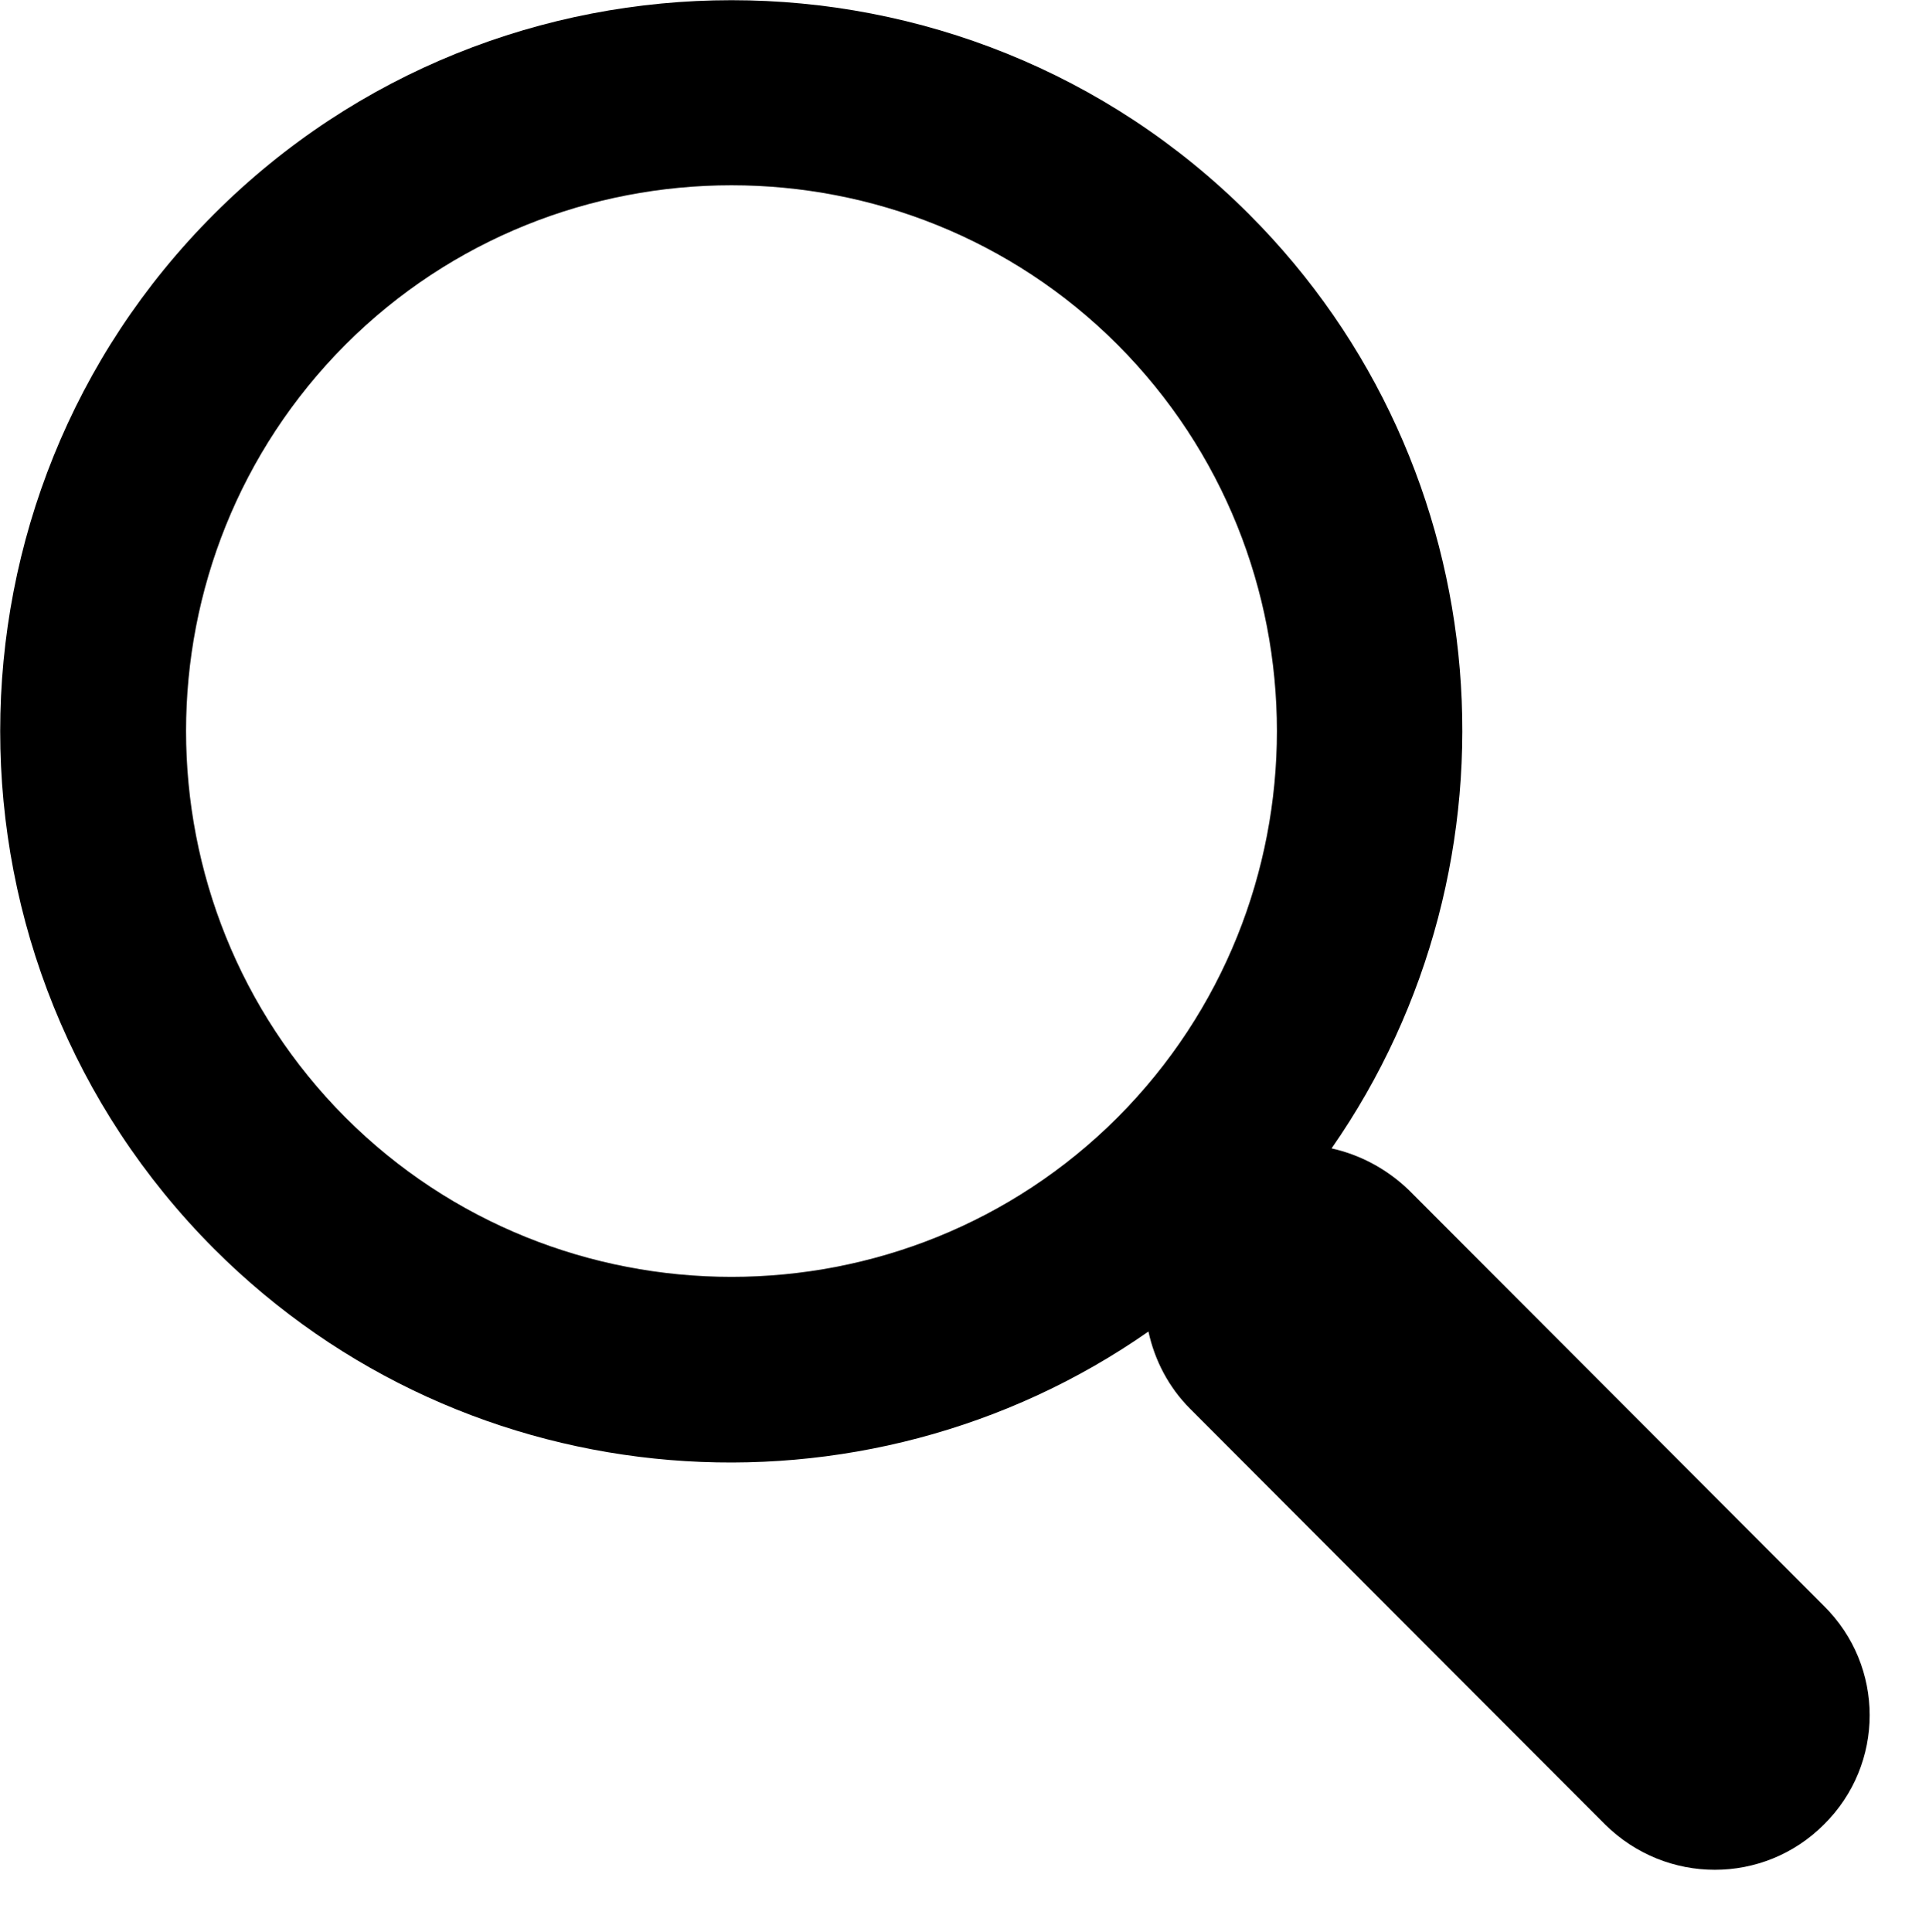 <?xml version="1.0" encoding="UTF-8"?><svg id="Layer_1" xmlns="http://www.w3.org/2000/svg" xmlns:xlink="http://www.w3.org/1999/xlink" viewBox="0 0 24.96 25"><defs><style>.cls-1{fill:none;}.cls-2{clip-path:url(#clippath);}</style><clipPath id="clippath"><rect class="cls-1" x="0" width="24.96" height="25"/></clipPath></defs><g class="cls-2"><path d="M16.16,2.77C12.47-.92,6.46-.92,2.77,2.77-.92,6.46-.92,12.46,2.77,16.16c3.29,3.29,8.41,3.64,12.09,1.07,.08,.37,.26,.72,.54,1l5.37,5.38c.79,.78,2.05,.78,2.83,0,.79-.78,.79-2.05,0-2.83l-5.37-5.38c-.29-.28-.64-.46-1-.54,2.57-3.69,2.21-8.81-1.07-12.09h0Zm-1.7,11.69c-2.75,2.75-7.24,2.75-9.99,0-2.75-2.76-2.75-7.24,0-10,2.75-2.75,7.24-2.75,9.99,0,2.75,2.76,2.75,7.24,0,10h0Zm0,0"/></g></svg>